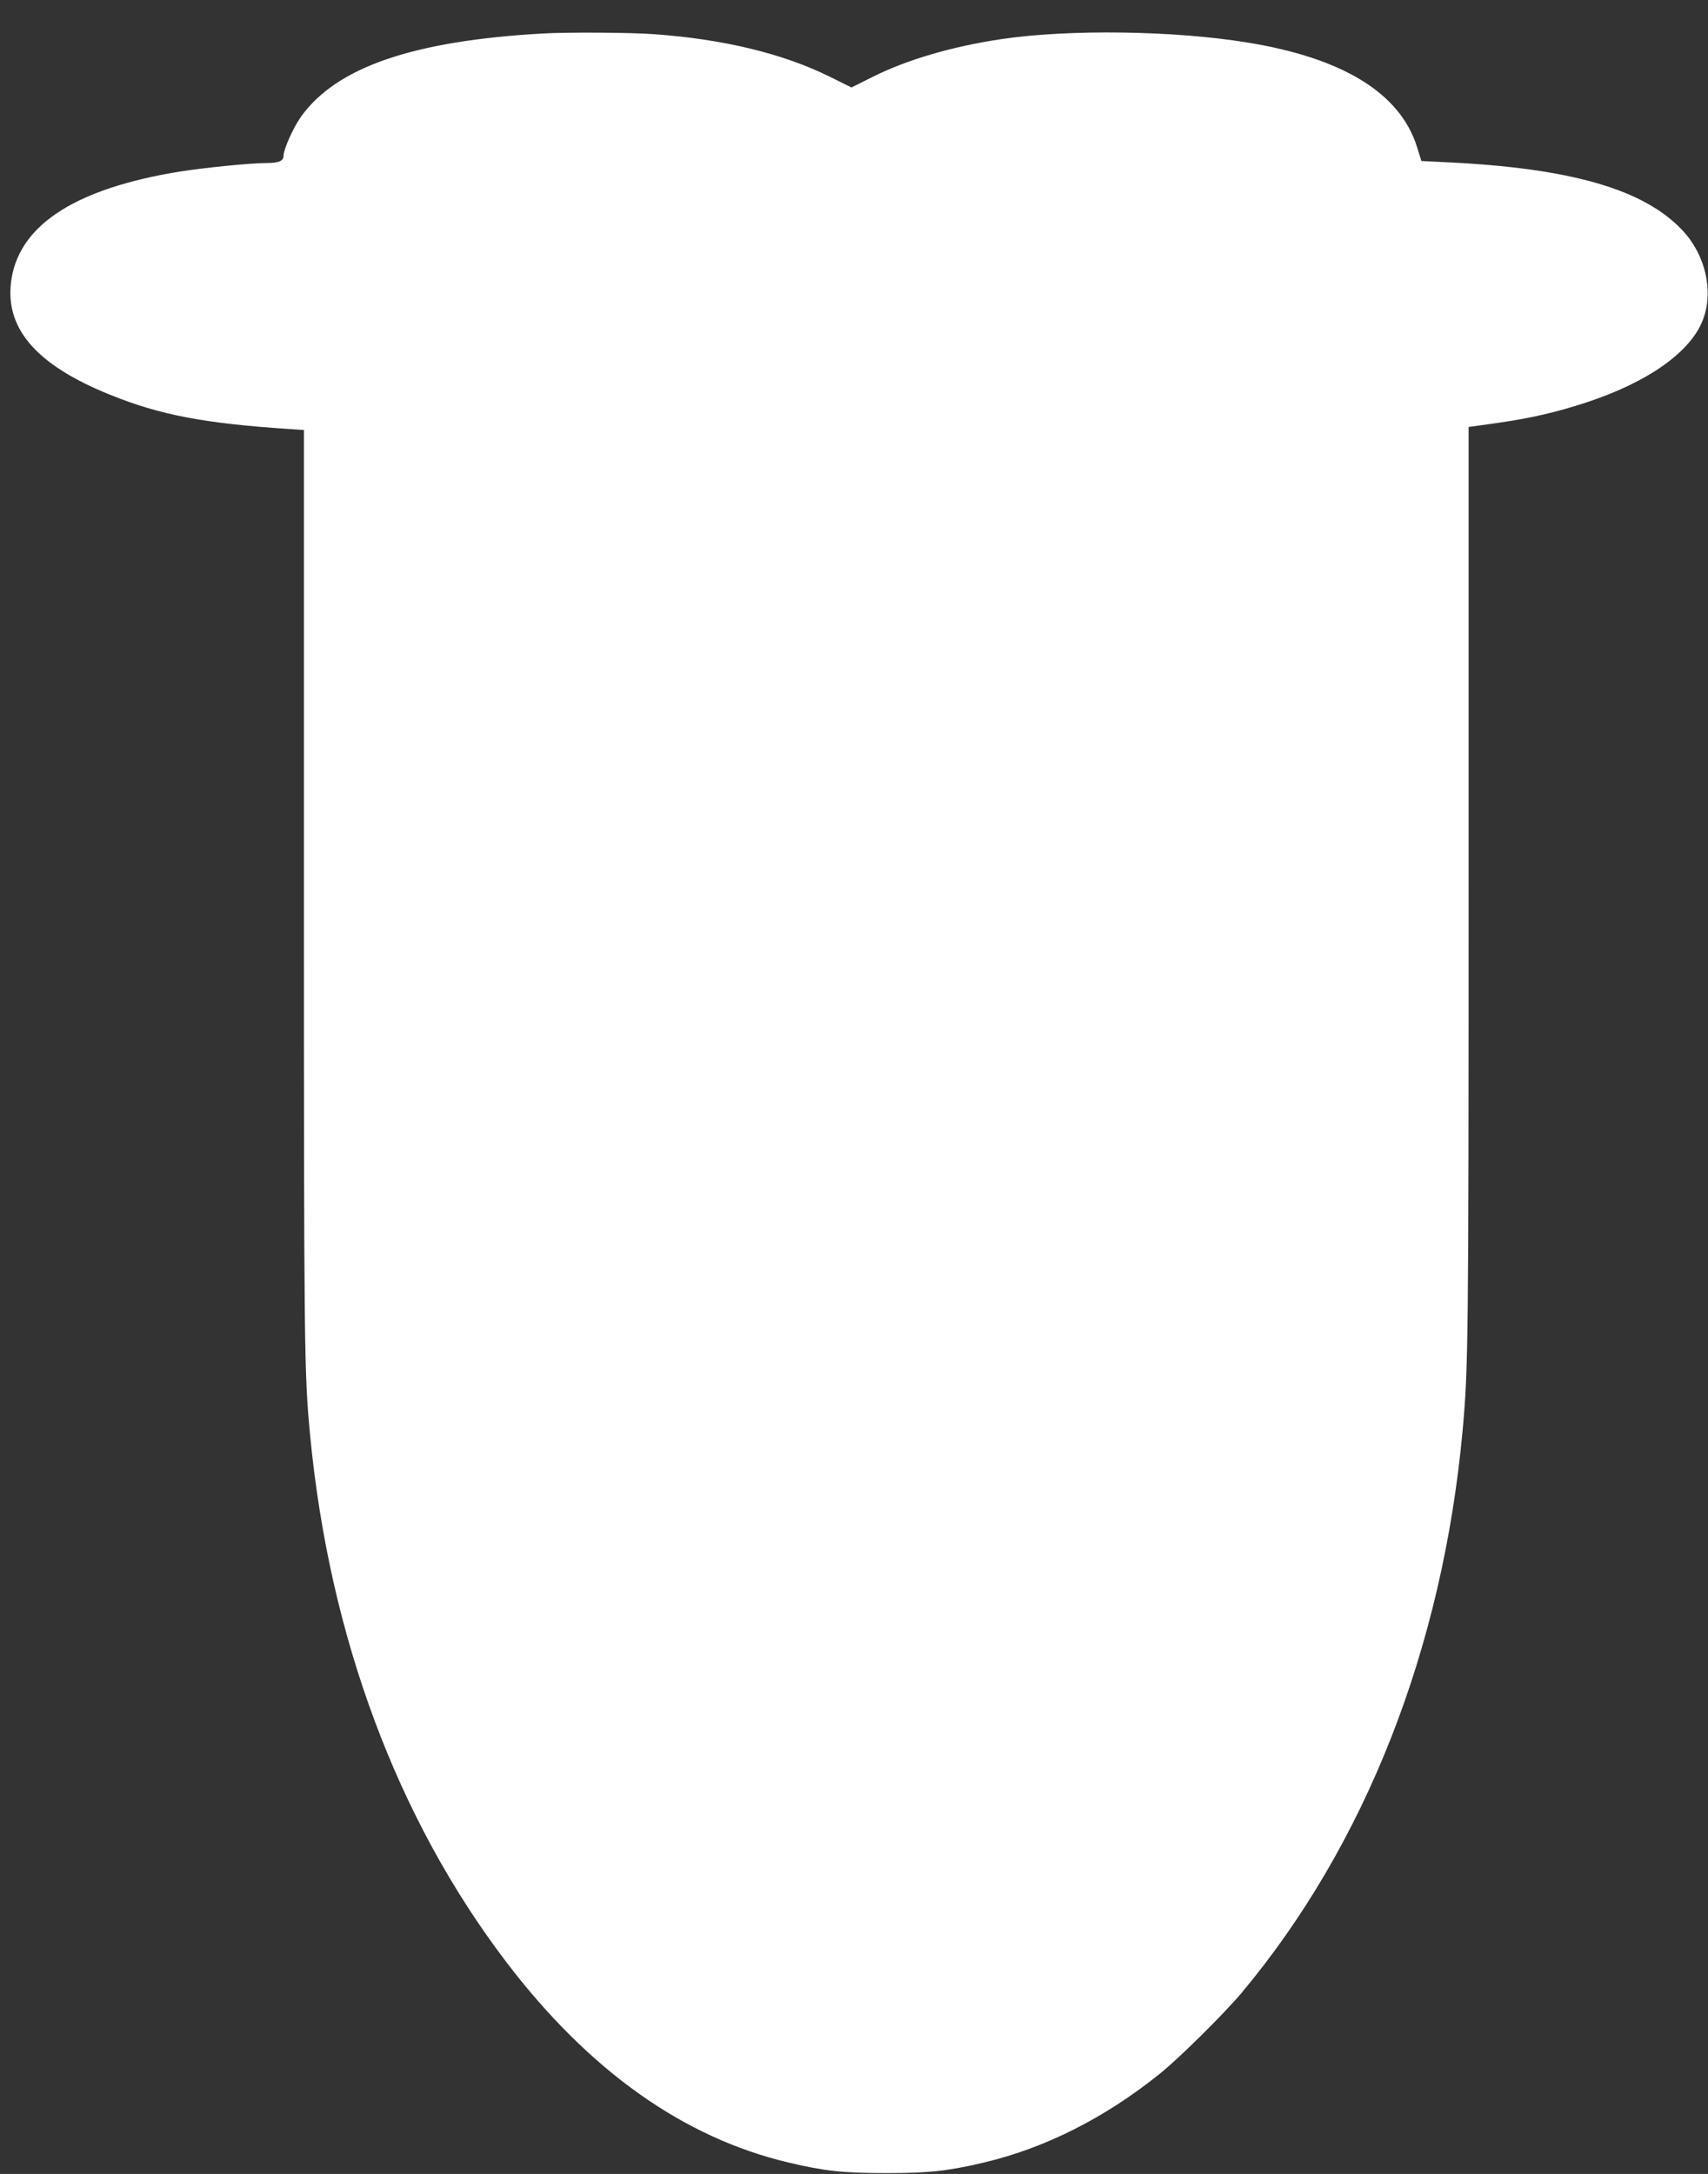 <?xml version="1.0" standalone="no"?>
<!DOCTYPE svg PUBLIC "-//W3C//DTD SVG 20010904//EN"
 "http://www.w3.org/TR/2001/REC-SVG-20010904/DTD/svg10.dtd">
<svg version="1.0" xmlns="http://www.w3.org/2000/svg"
 width="1006pt" height="1280pt" viewBox="0 0 1006 1280"
 preserveAspectRatio="xMidYMid meet">
<rect x="0" y="0" width="1006" height="1280" fill="#333333" stroke="none"/>
<g transform="translate(0,1280) scale(0.1,-0.1)"
fill="#ffffff" stroke="none">
<path d="M3200 12603 c-766 -43 -1218 -198 -1427 -490 -46 -65 -102 -190 -103
-230 0 -31 -28 -43 -103 -43 -91 0 -360 -27 -507 -50 -604 -98 -935 -306 -991
-624 -50 -291 136 -512 581 -691 295 -119 554 -168 1053 -201 l87 -6 0 -2704
c0 -2704 2 -2852 36 -3209 113 -1189 512 -2261 1155 -3106 488 -641 1045
-1036 1664 -1182 210 -50 322 -62 575 -62 251 0 362 12 570 61 363 85 715 262
1040 523 115 92 378 353 482 476 731 874 1185 2029 1303 3315 33 367 35 514
35 3206 l0 2700 158 22 c211 30 357 64 537 123 364 120 613 297 685 486 64
167 16 380 -118 524 -226 244 -660 370 -1399 404 l-141 7 -26 83 c-99 316
-436 524 -1001 615 -430 70 -1045 79 -1445 20 -290 -43 -558 -121 -763 -224
l-122 -61 -125 62 c-276 137 -629 223 -1042 252 -132 10 -507 12 -648 4z"/>
</g>
</svg>
